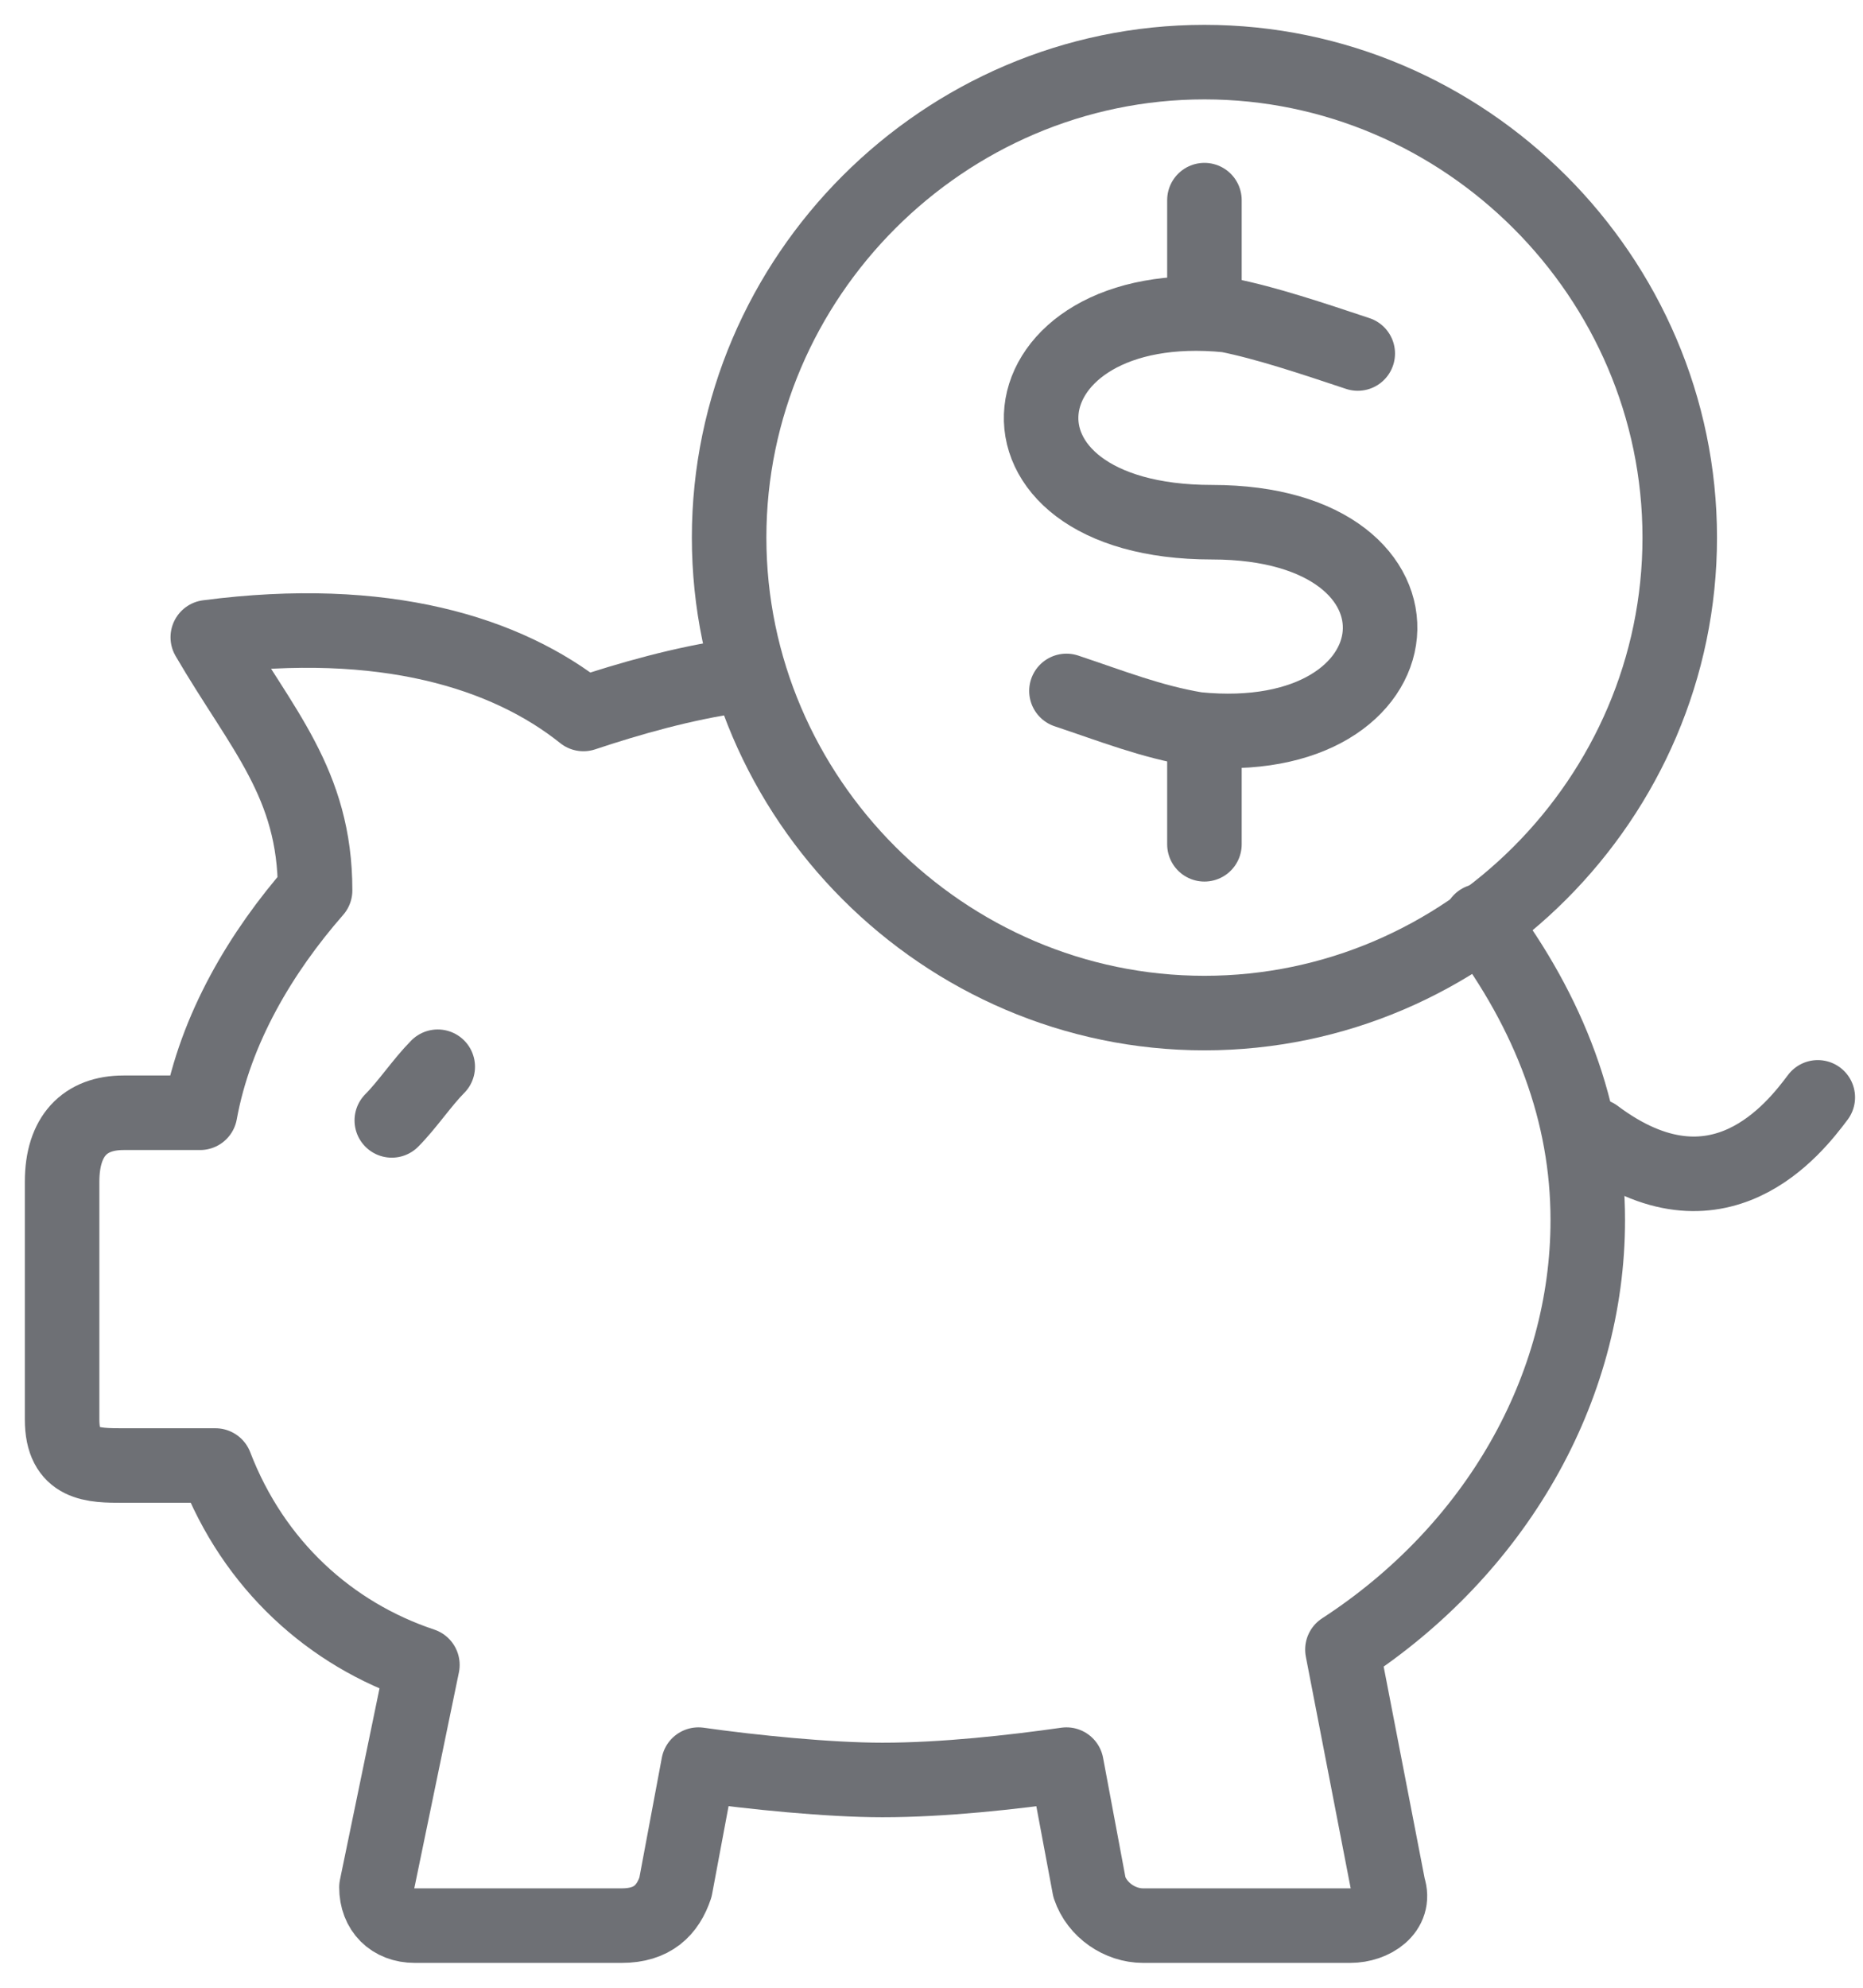 <svg width="30" height="32" viewBox="0 0 30 32" fill="none" xmlns="http://www.w3.org/2000/svg">
<path d="M23.84 14.827C24.951 16.309 25.568 17.914 25.568 19.642C25.568 22.358 24.086 24.951 21.617 26.556L22.358 30.383C22.482 30.753 22.111 31 21.741 31H18.407C18.037 31 17.667 30.753 17.543 30.383L17.173 28.408C16.309 28.531 15.197 28.655 14.21 28.655C13.346 28.655 12.111 28.531 11.247 28.408L10.877 30.383C10.753 30.753 10.506 31 10.012 31H6.679C6.309 31 6.062 30.753 6.062 30.383L6.802 26.803C5.321 26.309 4.086 25.198 3.469 23.593H1.988C1.494 23.593 1 23.593 1 22.852V19.025C1 18.284 1.37 17.914 1.988 17.914H3.222C3.469 16.556 4.21 15.321 5.074 14.334C5.074 12.605 4.21 11.741 3.346 10.259C6.185 9.889 8.16 10.506 9.395 11.494C10.136 11.247 11 11 11.864 10.877" stroke="#6E7075" stroke-width="1.2" stroke-miterlimit="22.926" stroke-linecap="round" stroke-linejoin="round"/>
<path d="M29.272 17.666C28.901 18.16 27.667 19.765 25.691 18.284" stroke="#6E7075" stroke-width="1.2" stroke-miterlimit="22.926" stroke-linecap="round" stroke-linejoin="round"/>
<path d="M7.049 17.173C6.803 17.42 6.556 17.79 6.309 18.037" stroke="#6E7075" stroke-width="1.2" stroke-miterlimit="22.926" stroke-linecap="round" stroke-linejoin="round"/>
<path d="M19.395 3.222V4.827" stroke="#6E7075" stroke-width="1.2" stroke-miterlimit="22.926" stroke-linecap="round" stroke-linejoin="round"/>
<path d="M19.395 11.987V13.592" stroke="#6E7075" stroke-width="1.2" stroke-miterlimit="22.926" stroke-linecap="round" stroke-linejoin="round"/>
<path d="M19.395 1C23.593 1 27.049 4.457 27.049 8.654C27.049 12.852 23.593 16.309 19.395 16.309C15.197 16.309 11.741 12.852 11.741 8.654C11.741 4.457 15.197 1 19.395 1Z" stroke="#6E7075" stroke-width="1.2" stroke-miterlimit="22.926" stroke-linecap="round" stroke-linejoin="round"/>
<path d="M21.864 5.691C21.123 5.444 20.383 5.197 19.765 5.074C16.062 4.704 15.568 8.407 19.518 8.407C23.346 8.407 22.975 12.111 19.272 11.741C18.531 11.617 17.914 11.37 17.173 11.123" stroke="#6E7075" stroke-width="1.2" stroke-miterlimit="22.926" stroke-linecap="round" stroke-linejoin="round"/>
</svg>
